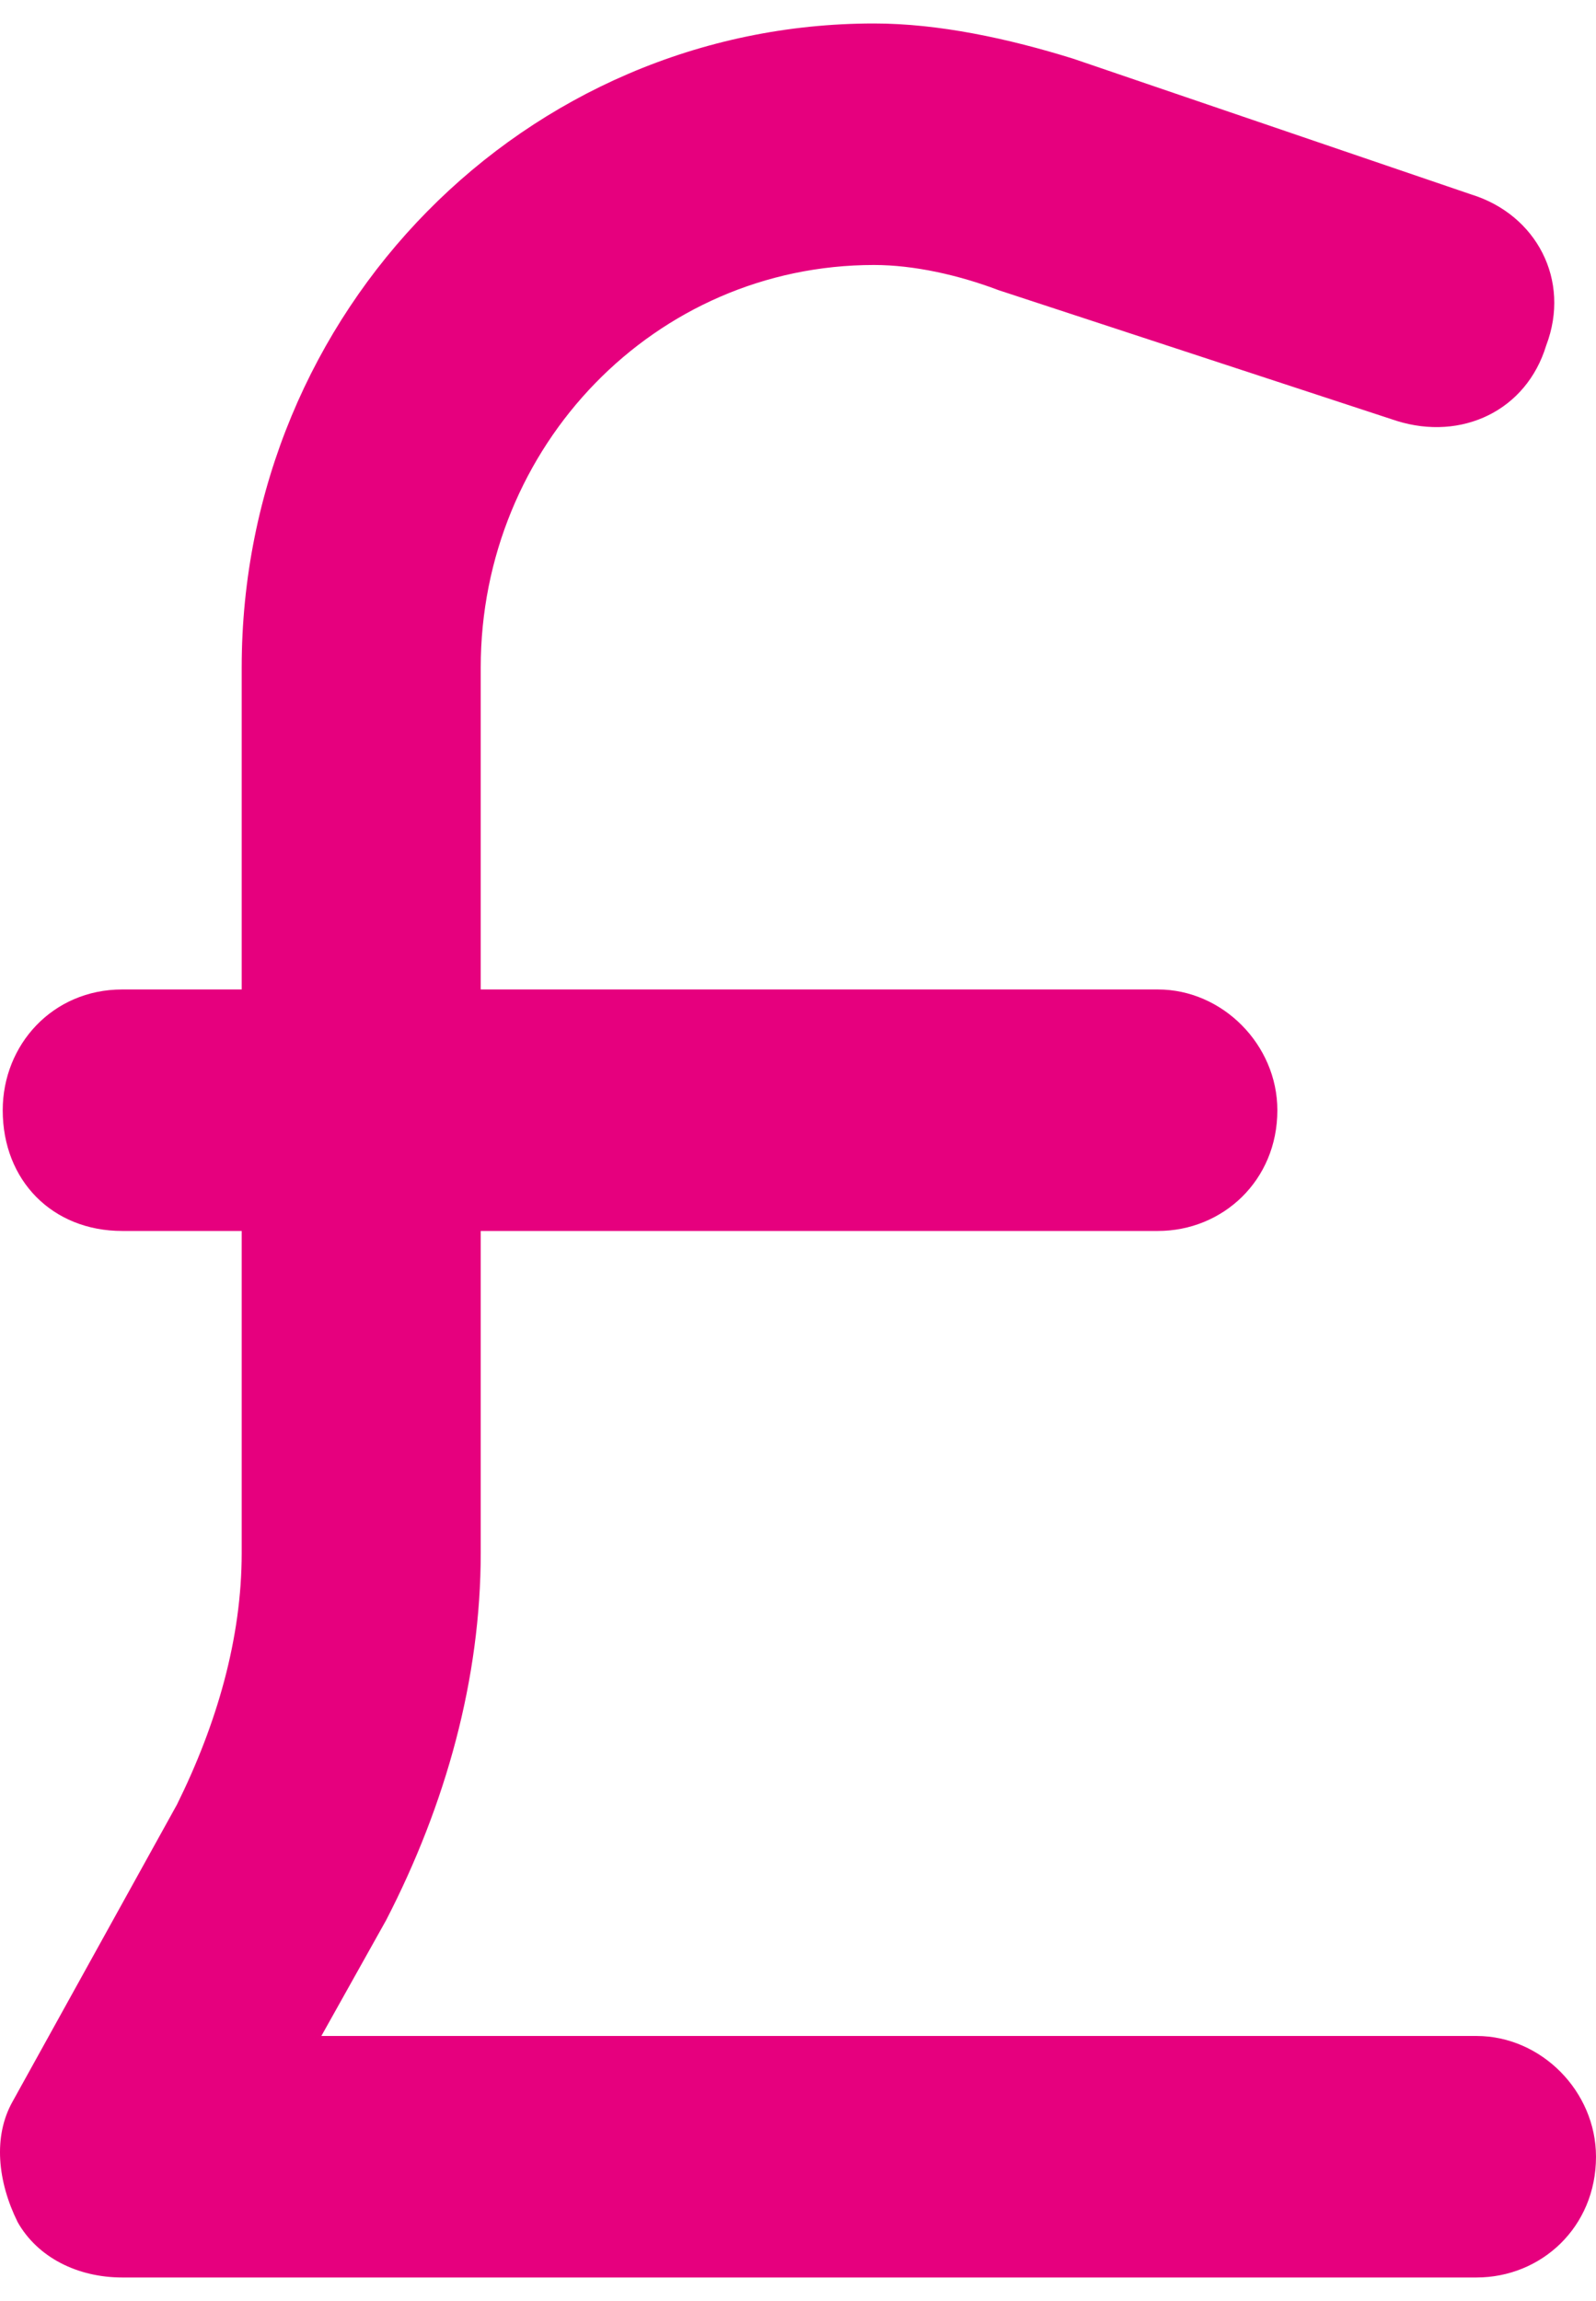 <svg width="34" height="49" viewBox="0 0 34 49" fill="none" xmlns="http://www.w3.org/2000/svg">
<path d="M10.241 14.214V21.071H24.666C26.045 21.071 27.212 22.25 27.212 23.643C27.212 25.143 26.045 26.214 24.666 26.214H10.241V33.071C10.241 35.75 9.498 38.429 8.225 40.893L6.846 43.357H31.454C32.833 43.357 34 44.536 34 45.929C34 47.429 32.833 48.5 31.454 48.5H2.604C1.649 48.5 0.8 48.071 0.376 47.321C-0.048 46.464 -0.154 45.5 0.27 44.75L3.77 38.429C4.619 36.714 5.149 34.893 5.149 33.071V26.214H2.604C1.119 26.214 0.058 25.143 0.058 23.643C0.058 22.25 1.119 21.071 2.604 21.071H5.149V14.214C5.149 6.607 11.195 0.5 18.62 0.5C19.999 0.5 21.484 0.821 22.863 1.25L31.348 4.143C32.727 4.571 33.47 5.964 32.939 7.357C32.515 8.75 31.136 9.393 29.757 8.964L21.272 6.179C20.423 5.857 19.469 5.643 18.62 5.643C13.953 5.643 10.241 9.5 10.241 14.214Z" fill="#E6007E"/>
</svg>
